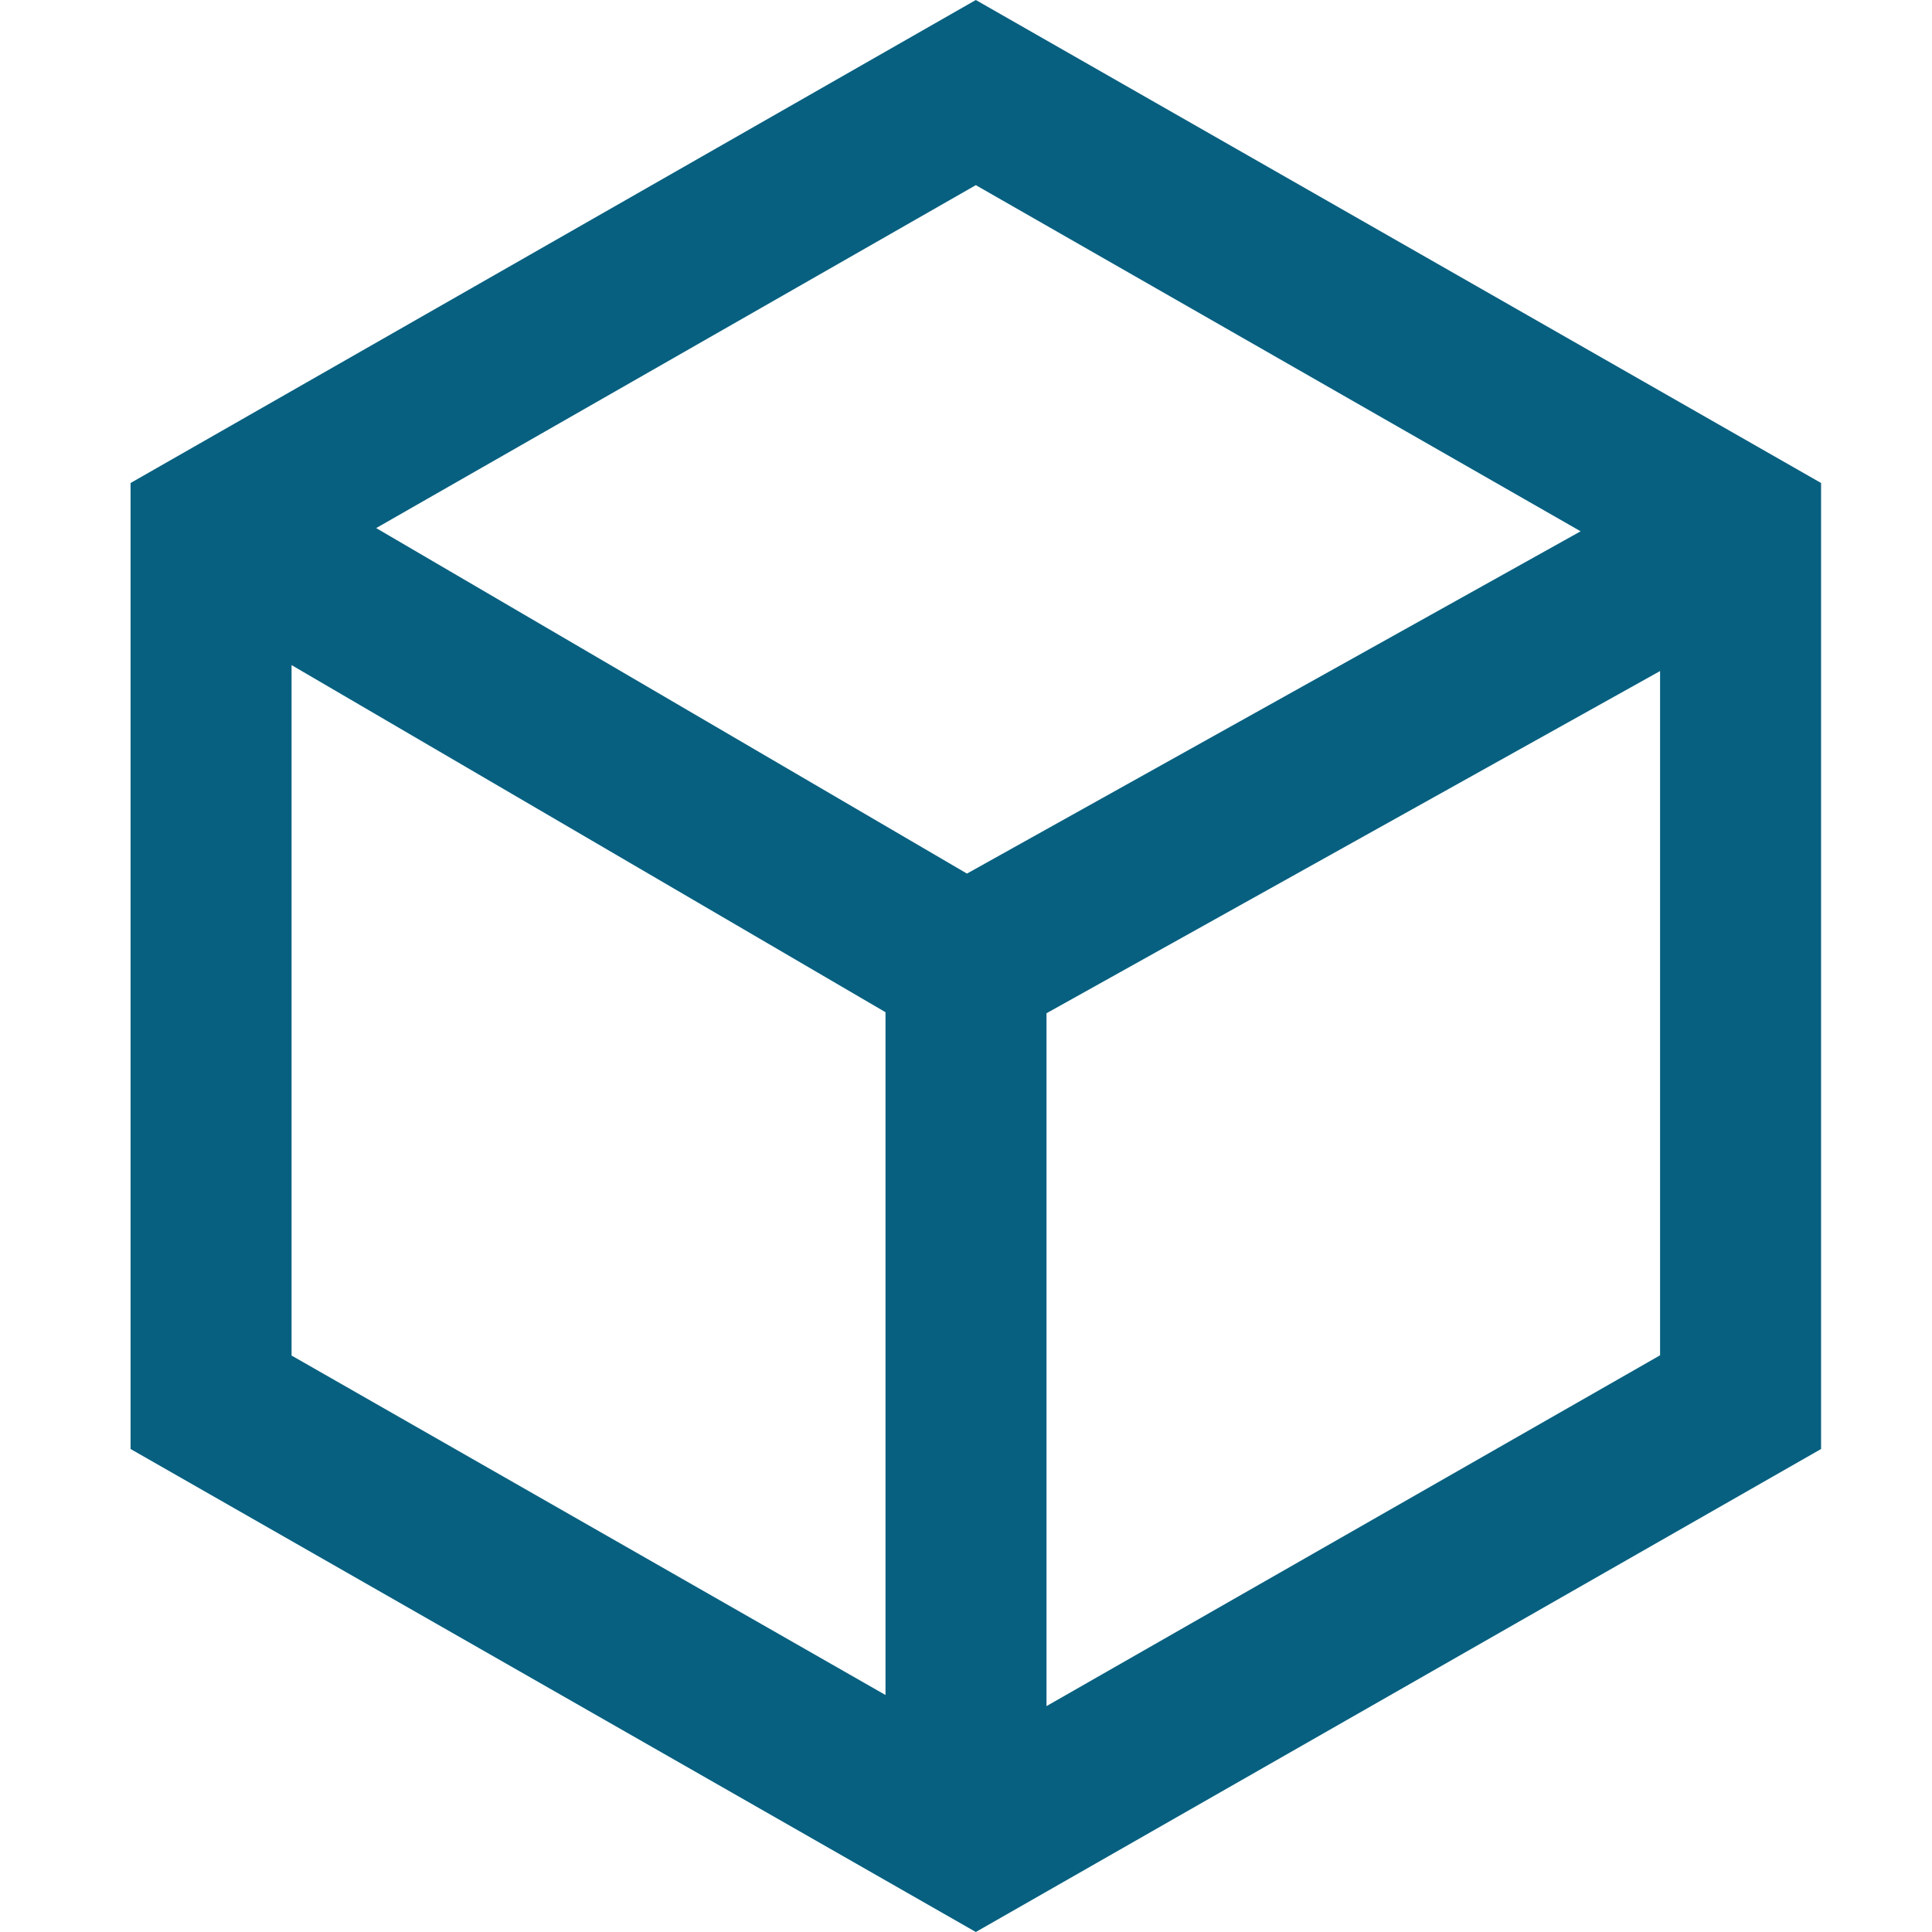 <?xml version="1.0" encoding="UTF-8"?> <svg xmlns="http://www.w3.org/2000/svg" width="24" height="24" viewBox="0 0 24 24" fill="none"><g clip-path="url(#clip0_137_94)"><path d="M12.122 0L1.622 6V18L12.122 24L22.622 18V6L12.122 0ZM19.635 6.6L12.012 10.852L4.673 6.56L12.122 2.3L19.635 6.6ZM3.622 8.262L11 12.574V21.056L3.622 16.839V8.262ZM13 21.194V12.587L20.622 8.336V16.836L13 21.194Z" fill="#076080"></path></g><defs><clipPath id="clip0_137_94"><rect width="24" height="24" fill="white"></rect></clipPath></defs></svg> 